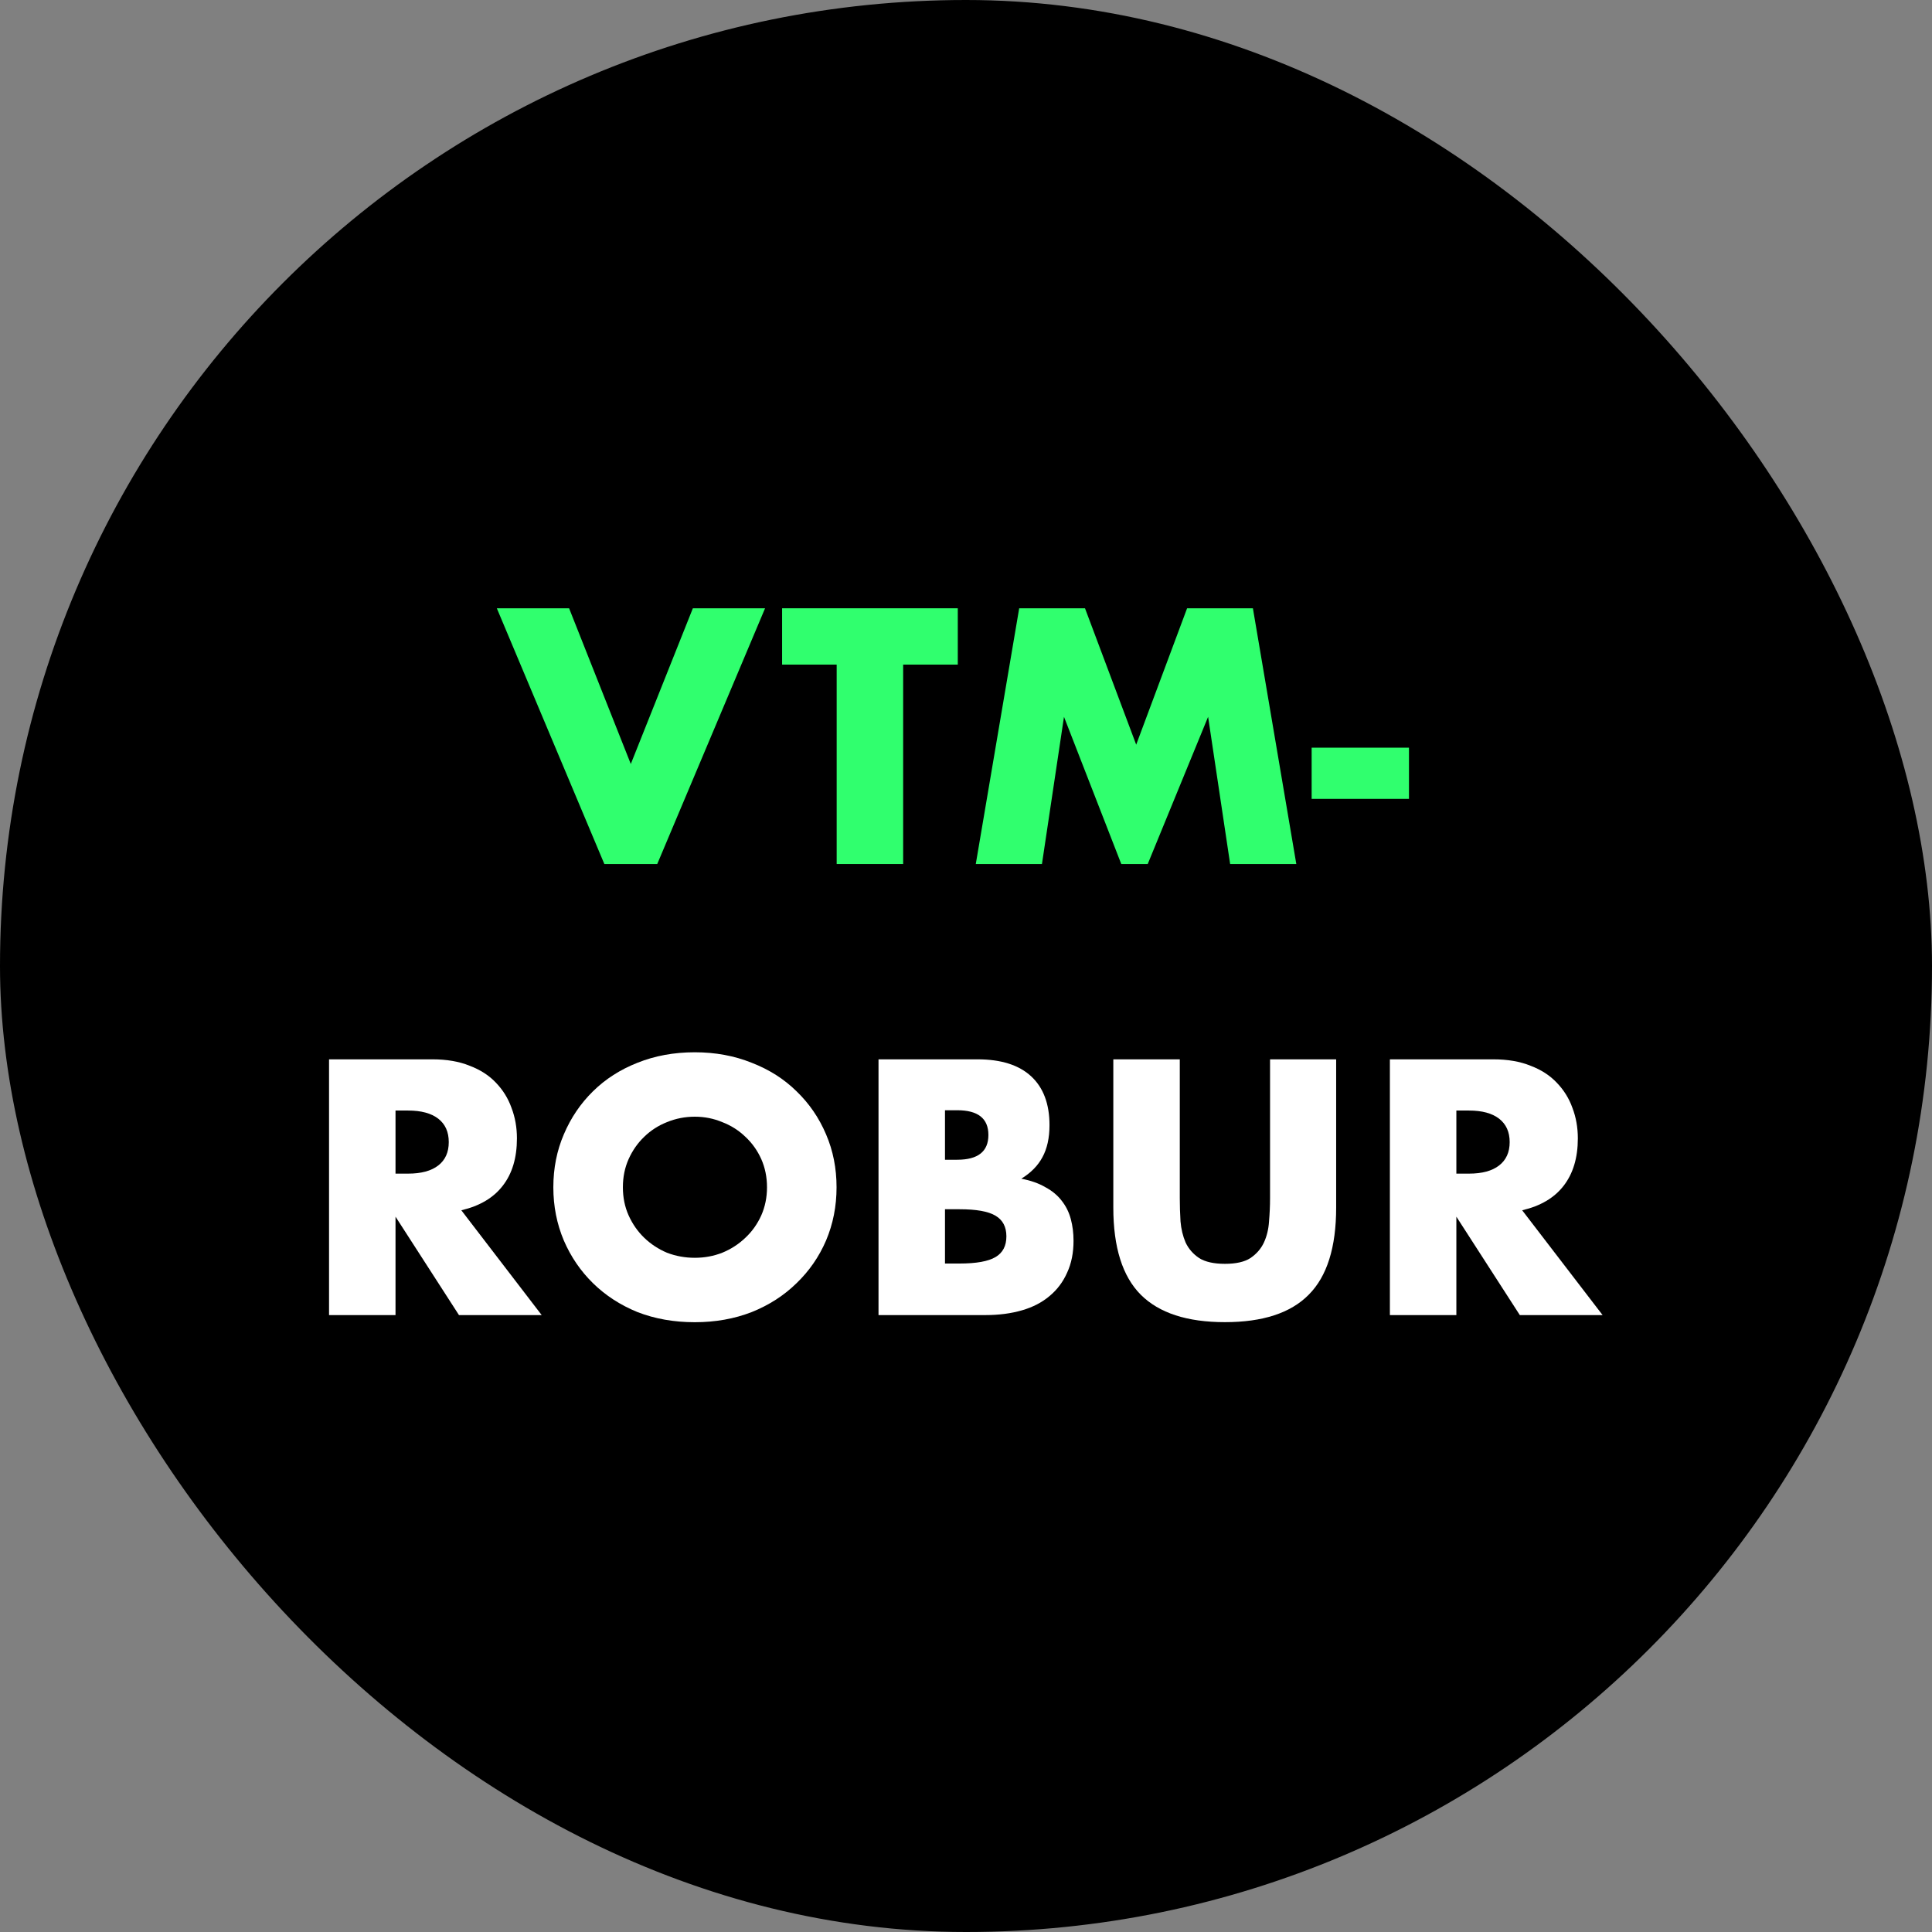 <?xml version="1.0" encoding="UTF-8"?> <svg xmlns="http://www.w3.org/2000/svg" width="32" height="32" viewBox="0 0 32 32" fill="none"><rect x="0" y="0" width="32" height="32" fill="#808080" stroke="none"/><g clip-path="url(#clip0_1053_18)"><rect width="32" height="32" rx="16" fill="black"></rect><path d="M24.122 19.439H24.33C24.548 19.439 24.714 19.394 24.83 19.304C24.946 19.214 25.005 19.085 25.005 18.917C25.005 18.748 24.946 18.619 24.83 18.529C24.714 18.439 24.548 18.394 24.33 18.394H24.122V19.439ZM26.544 21.782H25.173L24.122 20.152V21.782H23.021V17.546H24.735C24.971 17.546 25.177 17.581 25.353 17.653C25.529 17.72 25.673 17.814 25.785 17.933C25.901 18.053 25.988 18.192 26.044 18.349C26.104 18.506 26.134 18.675 26.134 18.855C26.134 19.177 26.055 19.439 25.898 19.641C25.744 19.84 25.516 19.975 25.212 20.046L26.544 21.782Z" fill="white"></path><path d="M19.541 17.546V19.849C19.541 19.973 19.545 20.1 19.553 20.231C19.564 20.358 19.592 20.474 19.637 20.579C19.686 20.684 19.761 20.77 19.862 20.838C19.963 20.901 20.105 20.933 20.289 20.933C20.472 20.933 20.613 20.901 20.71 20.838C20.811 20.77 20.886 20.684 20.935 20.579C20.983 20.474 21.011 20.358 21.019 20.231C21.03 20.1 21.036 19.973 21.036 19.849V17.546H22.131V20.001C22.131 20.66 21.98 21.141 21.676 21.445C21.377 21.748 20.914 21.899 20.289 21.899C19.663 21.899 19.199 21.748 18.895 21.445C18.592 21.141 18.44 20.66 18.44 20.001V17.546H19.541Z" fill="white"></path><path d="M15.652 20.928H15.894C16.171 20.928 16.369 20.892 16.489 20.821C16.609 20.75 16.669 20.636 16.669 20.478C16.669 20.321 16.609 20.207 16.489 20.136C16.369 20.064 16.171 20.029 15.894 20.029H15.652V20.928ZM15.652 19.209H15.854C16.199 19.209 16.371 19.072 16.371 18.799C16.371 18.525 16.199 18.389 15.854 18.389H15.652V19.209ZM14.551 17.546H16.192C16.581 17.546 16.877 17.64 17.079 17.827C17.281 18.014 17.383 18.284 17.383 18.636C17.383 18.849 17.343 19.027 17.265 19.169C17.19 19.308 17.074 19.426 16.916 19.523C17.074 19.553 17.206 19.6 17.315 19.664C17.427 19.724 17.517 19.799 17.585 19.888C17.656 19.978 17.706 20.079 17.736 20.192C17.766 20.304 17.781 20.424 17.781 20.551C17.781 20.75 17.746 20.926 17.675 21.079C17.607 21.233 17.51 21.362 17.383 21.467C17.259 21.572 17.107 21.651 16.927 21.703C16.748 21.755 16.546 21.782 16.321 21.782H14.551V17.546Z" fill="white"></path><path d="M10.317 19.665C10.317 19.833 10.348 19.988 10.412 20.131C10.476 20.273 10.562 20.397 10.671 20.502C10.779 20.606 10.905 20.689 11.047 20.749C11.193 20.805 11.347 20.833 11.508 20.833C11.669 20.833 11.82 20.805 11.963 20.749C12.109 20.689 12.236 20.606 12.345 20.502C12.457 20.397 12.545 20.273 12.609 20.131C12.672 19.988 12.704 19.833 12.704 19.665C12.704 19.496 12.672 19.341 12.609 19.198C12.545 19.056 12.457 18.932 12.345 18.828C12.236 18.723 12.109 18.642 11.963 18.586C11.82 18.526 11.669 18.496 11.508 18.496C11.347 18.496 11.193 18.526 11.047 18.586C10.905 18.642 10.779 18.723 10.671 18.828C10.562 18.932 10.476 19.056 10.412 19.198C10.348 19.341 10.317 19.496 10.317 19.665ZM9.165 19.665C9.165 19.35 9.223 19.058 9.339 18.788C9.455 18.515 9.616 18.277 9.822 18.075C10.028 17.872 10.274 17.715 10.558 17.603C10.847 17.487 11.163 17.429 11.508 17.429C11.848 17.429 12.163 17.487 12.451 17.603C12.74 17.715 12.987 17.872 13.193 18.075C13.403 18.277 13.566 18.515 13.682 18.788C13.798 19.058 13.856 19.35 13.856 19.665C13.856 19.979 13.798 20.273 13.682 20.547C13.566 20.816 13.403 21.052 13.193 21.254C12.987 21.456 12.74 21.616 12.451 21.732C12.163 21.844 11.848 21.9 11.508 21.9C11.163 21.9 10.847 21.844 10.558 21.732C10.274 21.616 10.028 21.456 9.822 21.254C9.616 21.052 9.455 20.816 9.339 20.547C9.223 20.273 9.165 19.979 9.165 19.665Z" fill="white"></path><path d="M6.551 19.439H6.759C6.976 19.439 7.143 19.394 7.259 19.304C7.375 19.214 7.433 19.085 7.433 18.917C7.433 18.748 7.375 18.619 7.259 18.529C7.143 18.439 6.976 18.394 6.759 18.394H6.551V19.439ZM8.972 21.782H7.602L6.551 20.152V21.782H5.45V17.546H7.164C7.399 17.546 7.605 17.581 7.781 17.653C7.958 17.72 8.102 17.814 8.214 17.933C8.33 18.053 8.416 18.192 8.472 18.349C8.532 18.506 8.562 18.675 8.562 18.855C8.562 19.177 8.484 19.439 8.326 19.641C8.173 19.84 7.944 19.975 7.641 20.046L8.972 21.782Z" fill="white"></path><path d="M21.725 12.384H23.337V13.232H21.725V12.384Z" fill="#30FF6E"></path><path d="M16.162 14.311L16.881 10.075H17.971L18.819 12.334L19.662 10.075H20.752L21.471 14.311H20.375L20.01 11.873L19.01 14.311H18.572L17.623 11.873L17.258 14.311H16.162Z" fill="#30FF6E"></path><path d="M14.959 11.008V14.311H13.858V11.008H12.954V10.075H15.864V11.008H14.959Z" fill="#30FF6E"></path><path d="M9.426 10.075L10.448 12.654L11.476 10.075H12.672L10.886 14.311H10.01L8.229 10.075H9.426Z" fill="#30FF6E"></path></g><defs><clipPath id="clip0_1053_18"><rect width="32" height="32" fill="white"></rect></clipPath></defs></svg> 